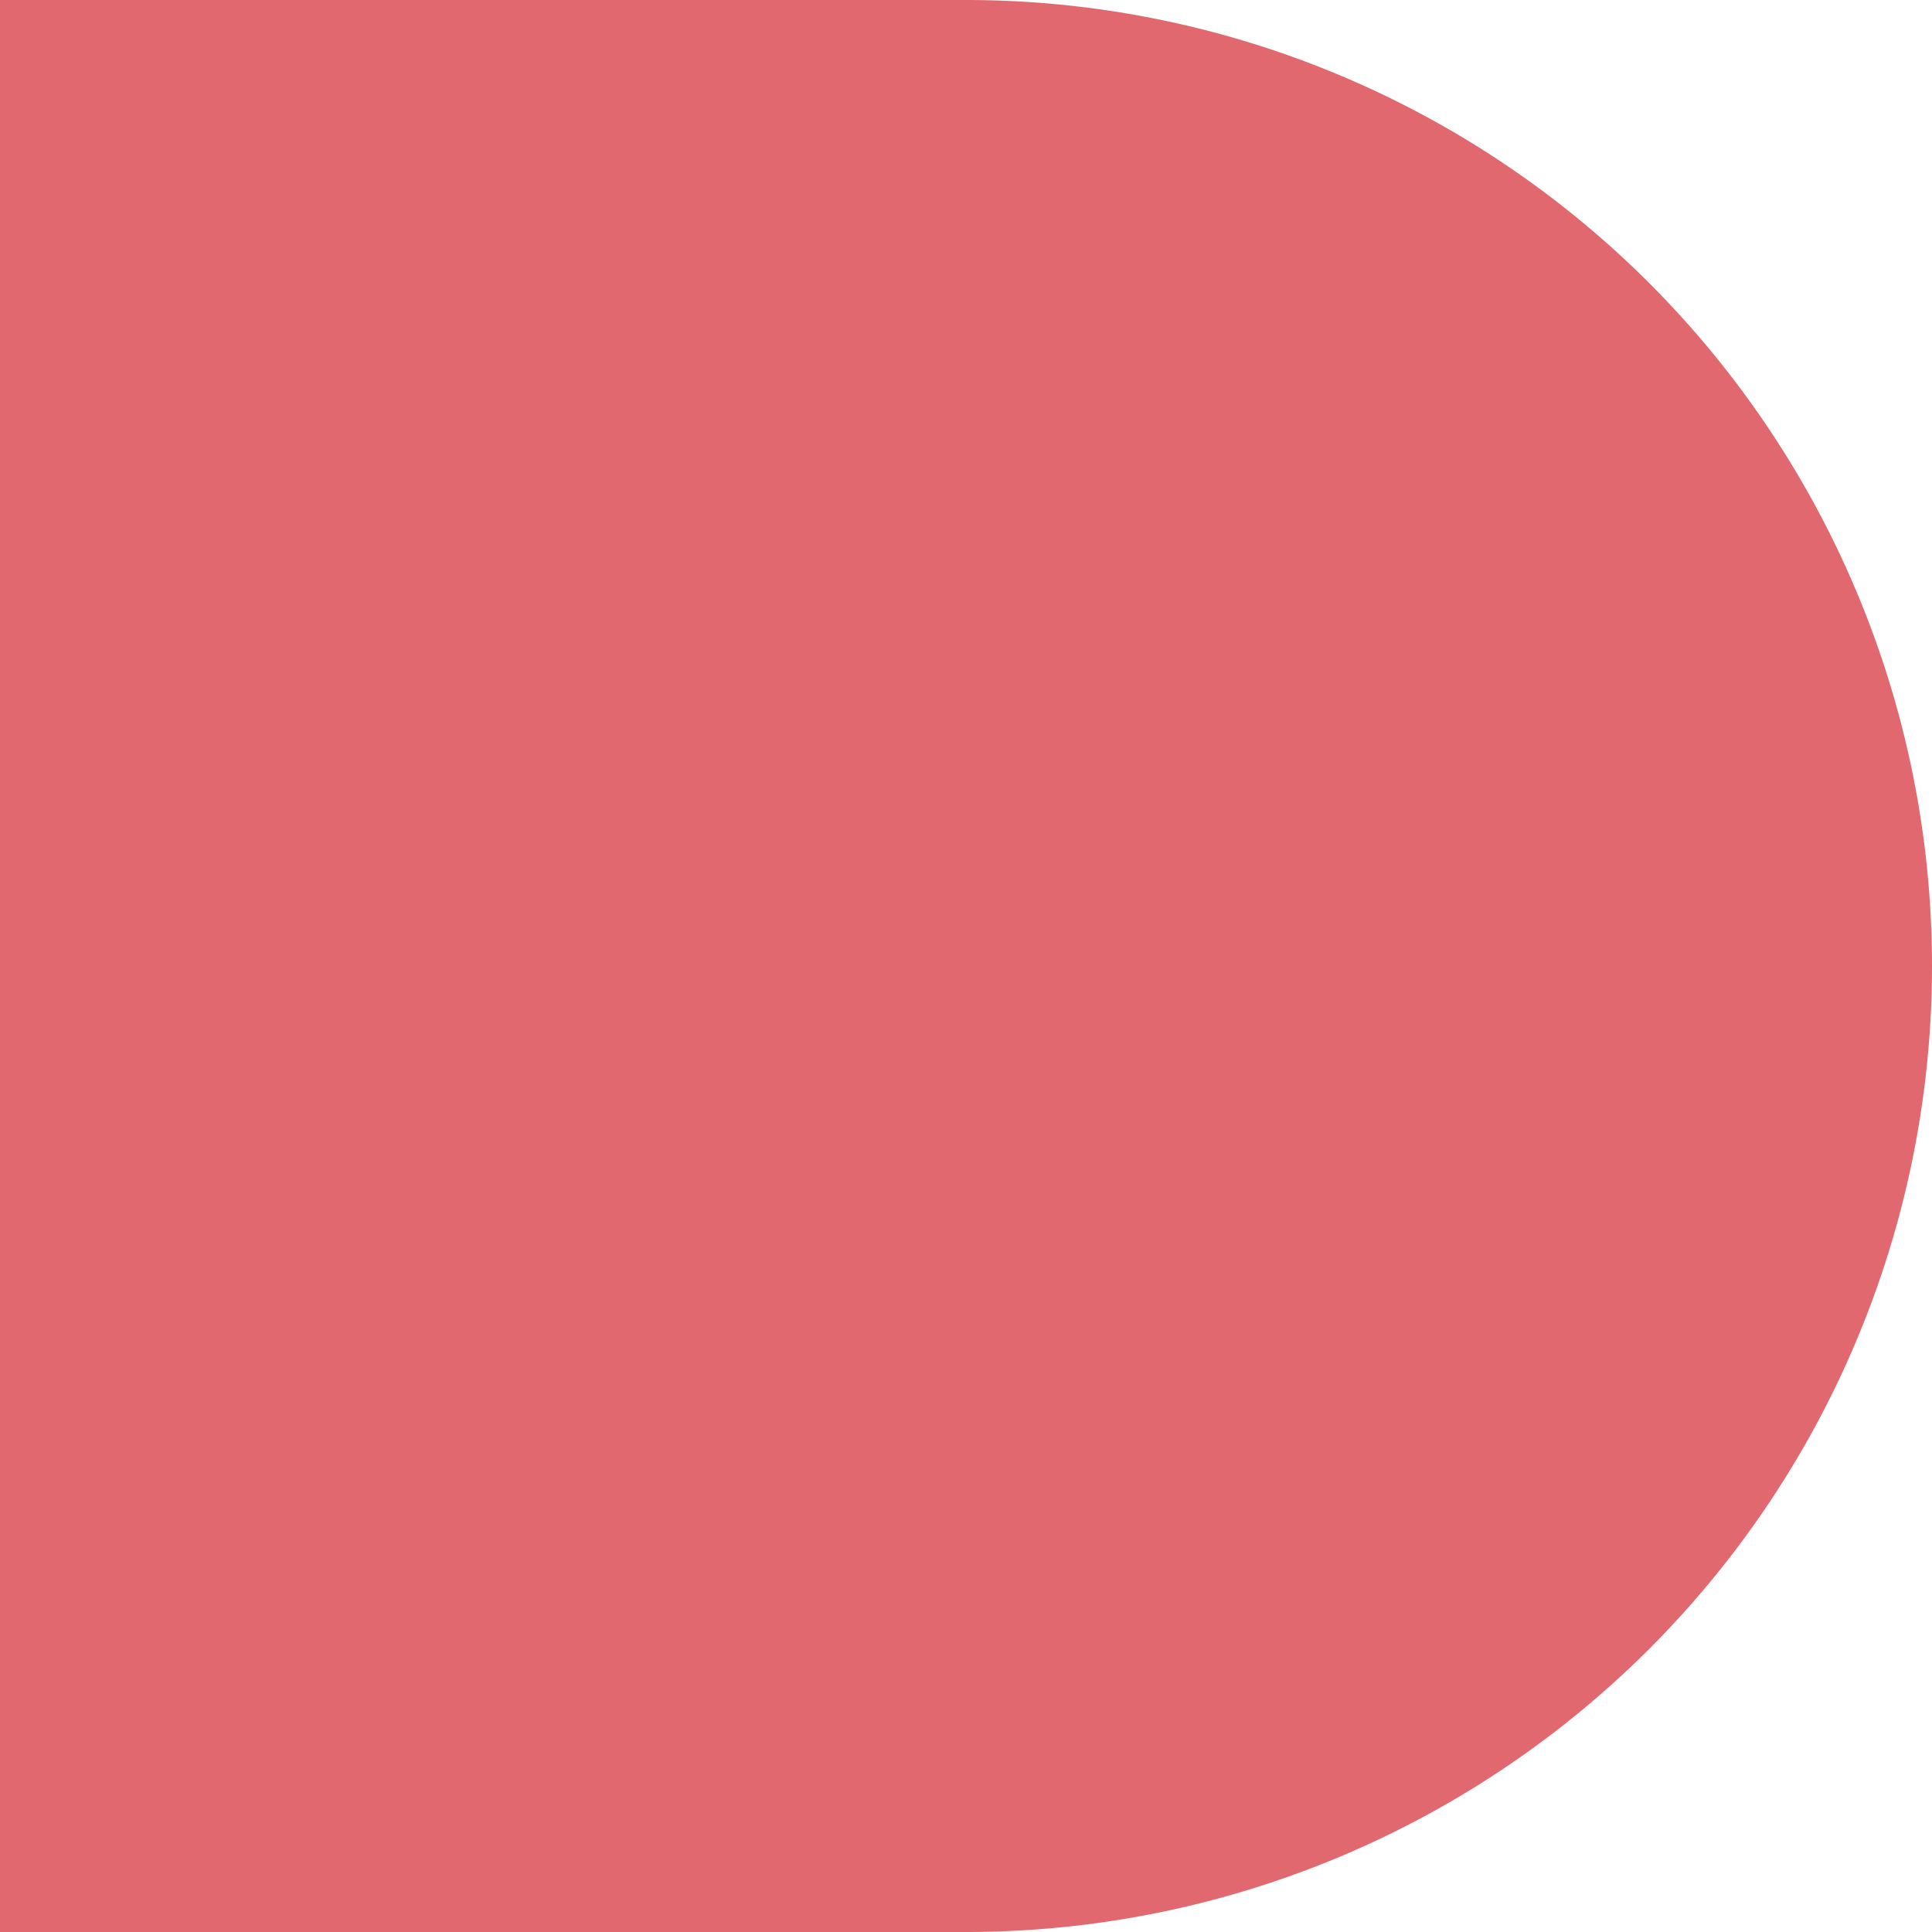 <svg xmlns="http://www.w3.org/2000/svg" width="100" height="100" viewBox="0 0 100 100">
  <path id="Rectangle_271" data-name="Rectangle 271" d="M50,0h0a50,50,0,0,1,50,50v50a0,0,0,0,1,0,0H0a0,0,0,0,1,0,0V50A50,50,0,0,1,50,0Z" transform="translate(100) rotate(90)" fill="#e2686f"/>
</svg>
